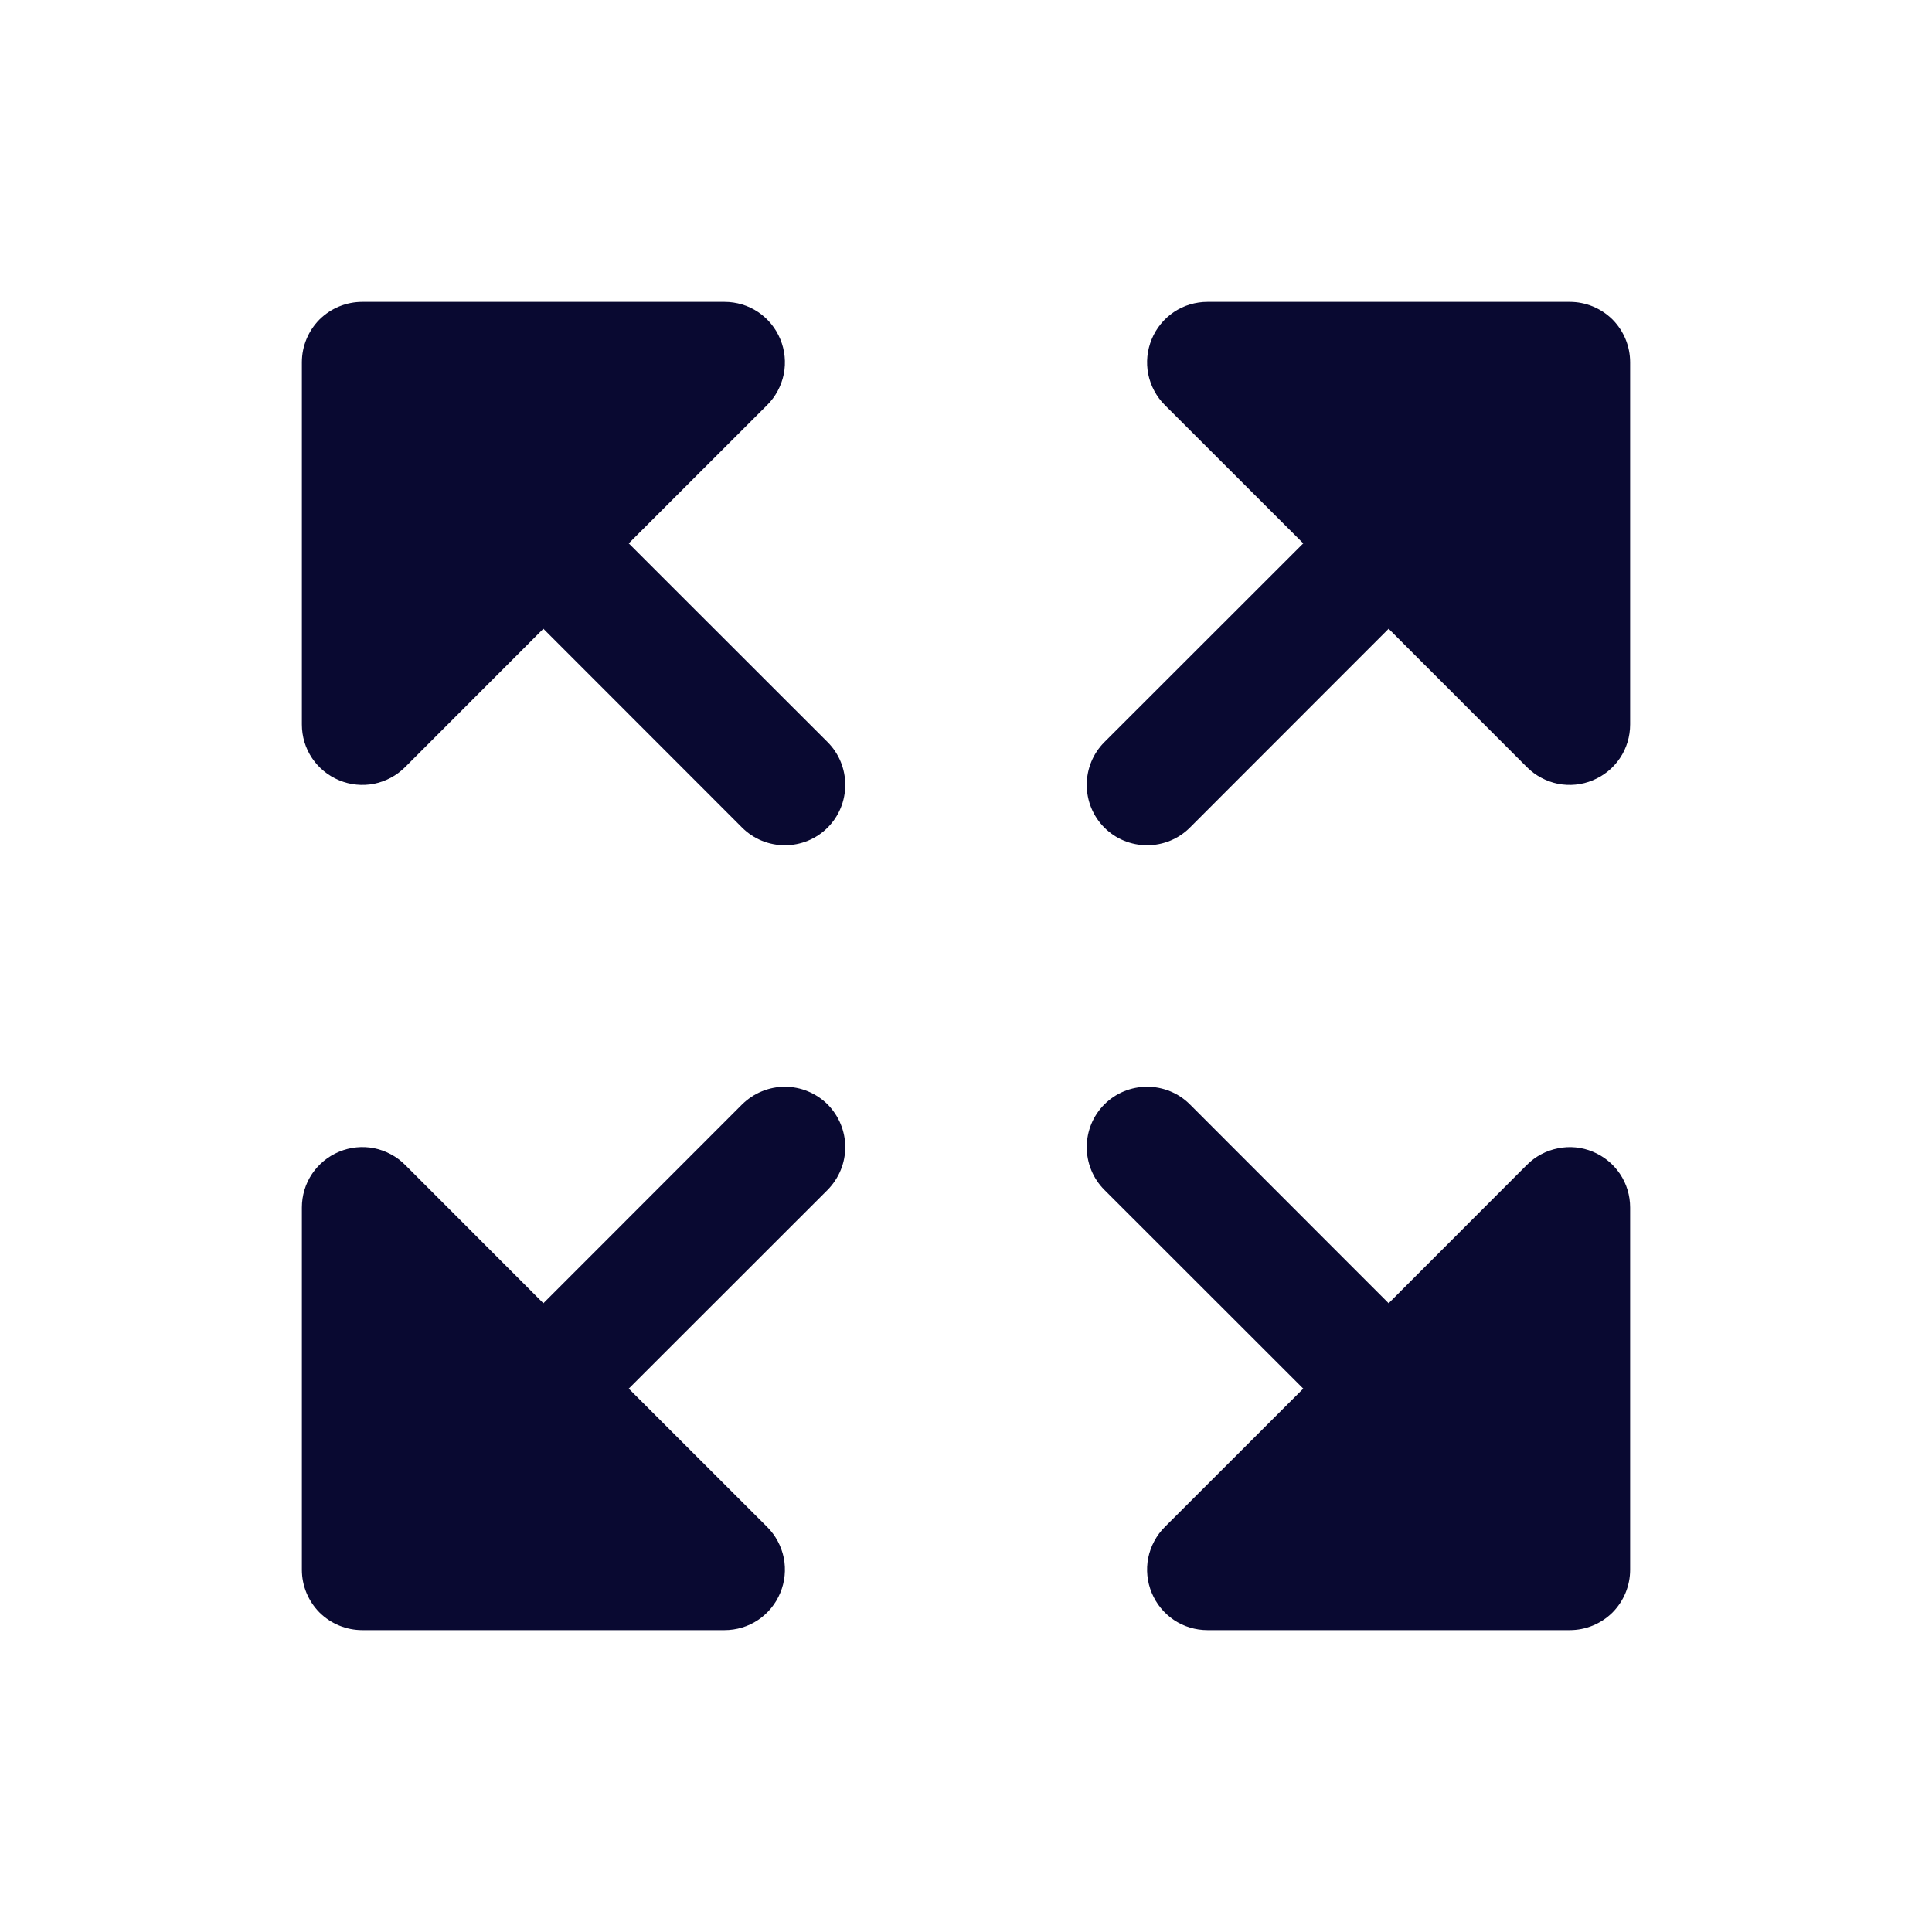 <?xml version="1.0" encoding="UTF-8"?> <svg xmlns="http://www.w3.org/2000/svg" width="16" height="16" viewBox="0 0 16 16" fill="none"><path d="M6.854 9.146C6.9 9.193 6.937 9.248 6.962 9.309C6.987 9.369 7 9.434 7 9.5C7 9.566 6.987 9.631 6.962 9.691C6.937 9.752 6.9 9.807 6.854 9.854L5.207 11.5L6.354 12.646C6.424 12.716 6.471 12.805 6.491 12.902C6.51 12.999 6.5 13.1 6.462 13.191C6.424 13.283 6.36 13.361 6.278 13.416C6.196 13.471 6.099 13.5 6 13.5H3C2.867 13.5 2.74 13.447 2.646 13.354C2.553 13.26 2.5 13.133 2.5 13V10C2.5 9.901 2.529 9.804 2.584 9.722C2.639 9.64 2.717 9.576 2.809 9.538C2.9 9.5 3.001 9.49 3.098 9.509C3.195 9.529 3.284 9.576 3.354 9.646L4.5 10.793L6.146 9.146C6.193 9.1 6.248 9.063 6.309 9.038C6.369 9.013 6.434 9 6.5 9C6.566 9 6.631 9.013 6.691 9.038C6.752 9.063 6.807 9.1 6.854 9.146ZM5.207 4.5L6.354 3.354C6.424 3.284 6.471 3.195 6.491 3.098C6.51 3.001 6.5 2.9 6.462 2.809C6.424 2.717 6.36 2.639 6.278 2.584C6.196 2.529 6.099 2.5 6 2.5H3C2.867 2.5 2.74 2.553 2.646 2.646C2.553 2.74 2.5 2.867 2.5 3V6C2.5 6.099 2.529 6.196 2.584 6.278C2.639 6.36 2.717 6.424 2.809 6.462C2.9 6.5 3.001 6.51 3.098 6.491C3.195 6.471 3.284 6.424 3.354 6.354L4.5 5.207L6.146 6.854C6.24 6.948 6.367 7 6.5 7C6.633 7 6.76 6.948 6.854 6.854C6.948 6.76 7 6.633 7 6.5C7 6.367 6.948 6.24 6.854 6.146L5.207 4.5ZM13 2.5H10C9.901 2.5 9.804 2.529 9.722 2.584C9.64 2.639 9.576 2.717 9.538 2.809C9.5 2.9 9.49 3.001 9.509 3.098C9.529 3.195 9.576 3.284 9.646 3.354L10.793 4.5L9.146 6.146C9.052 6.24 9 6.367 9 6.5C9 6.633 9.052 6.76 9.146 6.854C9.24 6.948 9.367 7 9.5 7C9.633 7 9.76 6.948 9.854 6.854L11.5 5.207L12.646 6.354C12.716 6.424 12.805 6.471 12.902 6.491C12.999 6.51 13.1 6.5 13.191 6.462C13.283 6.424 13.361 6.36 13.416 6.278C13.471 6.196 13.5 6.099 13.5 6V3C13.5 2.867 13.447 2.74 13.354 2.646C13.26 2.553 13.133 2.5 13 2.5ZM13.191 9.538C13.1 9.5 12.999 9.49 12.902 9.51C12.805 9.529 12.716 9.576 12.646 9.646L11.5 10.793L9.854 9.146C9.76 9.052 9.633 9 9.5 9C9.367 9 9.24 9.052 9.146 9.146C9.052 9.24 9 9.367 9 9.5C9 9.633 9.052 9.76 9.146 9.854L10.793 11.5L9.646 12.646C9.576 12.716 9.529 12.805 9.509 12.902C9.49 12.999 9.5 13.1 9.538 13.191C9.576 13.283 9.64 13.361 9.722 13.416C9.804 13.471 9.901 13.5 10 13.5H13C13.133 13.5 13.26 13.447 13.354 13.354C13.447 13.26 13.5 13.133 13.5 13V10C13.5 9.901 13.471 9.804 13.416 9.722C13.361 9.64 13.283 9.576 13.191 9.538Z" fill="#090931"></path></svg> 